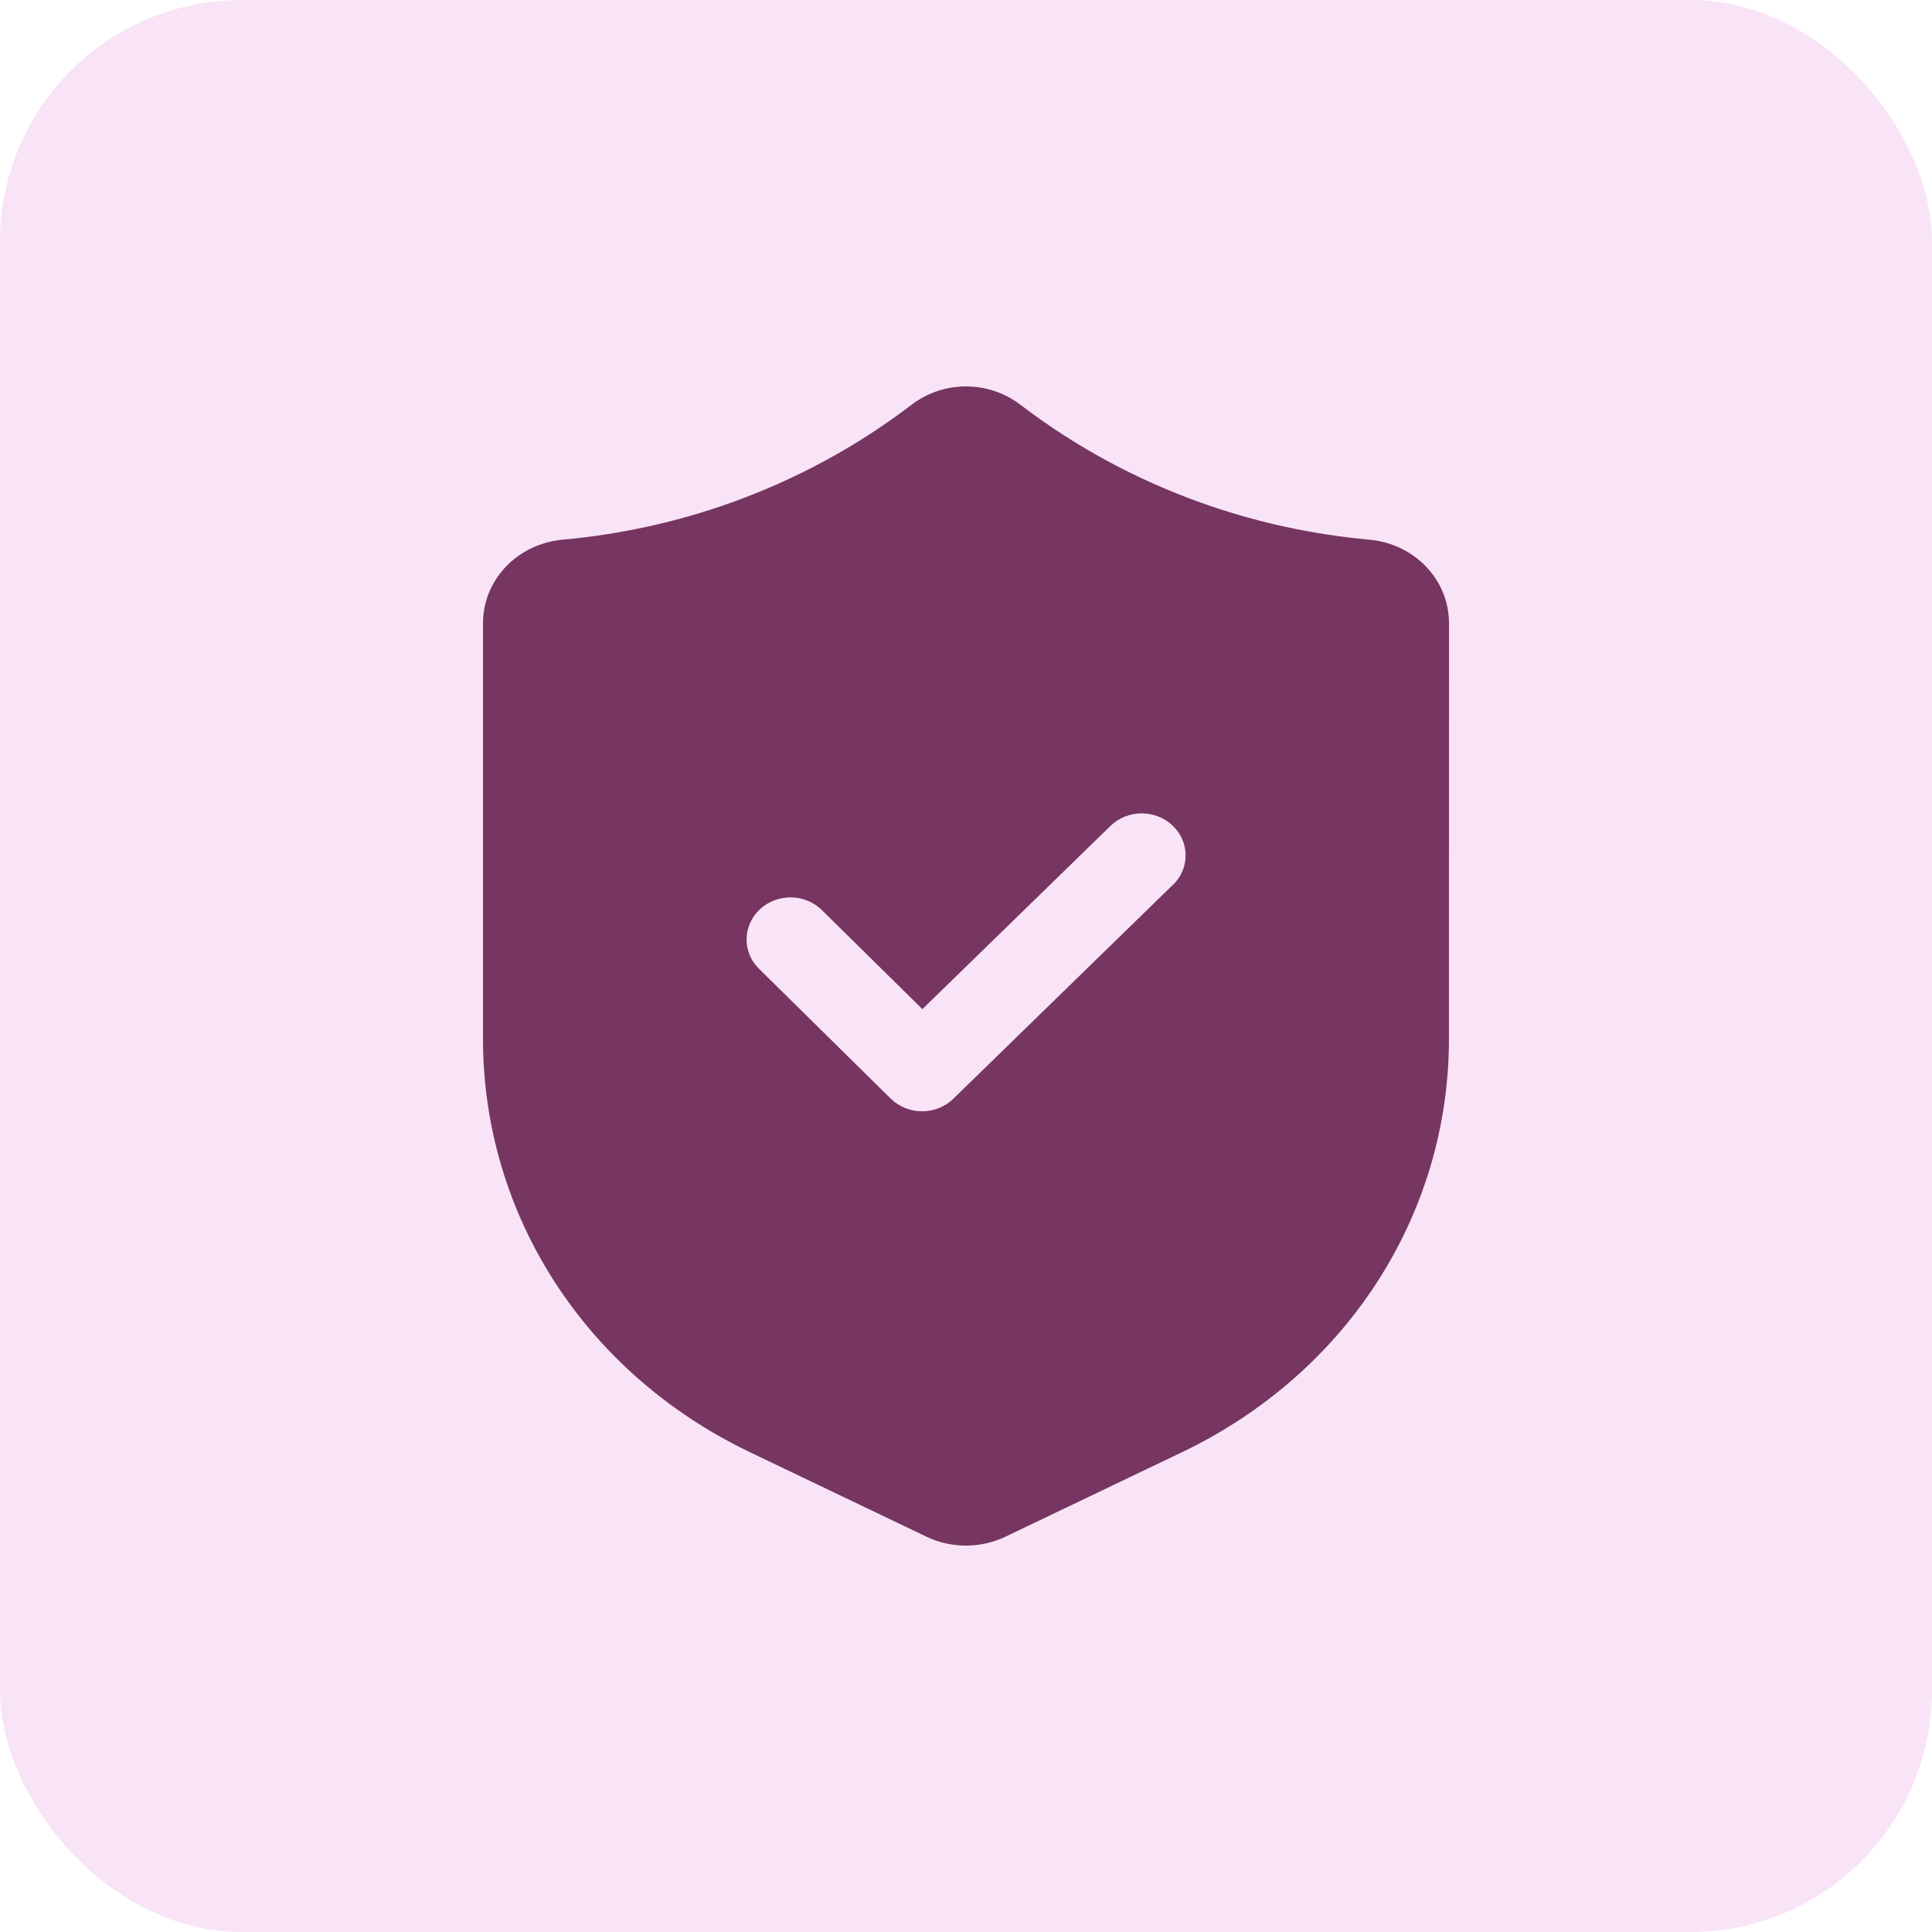 <svg xmlns="http://www.w3.org/2000/svg" width="40" height="40" viewBox="0 0 40 40" fill="none"><rect width="40" height="40" rx="5" fill="#F8E4F6"></rect><path d="M28.347 11.173C27.154 11.065 25.982 10.807 24.863 10.407C23.514 9.925 22.257 9.243 21.125 8.379C20.463 7.874 19.537 7.874 18.874 8.379C17.744 9.242 16.486 9.924 15.136 10.407C14.018 10.807 12.845 11.065 11.652 11.173C10.71 11.259 10 12.004 10 12.905V21.507C10 25.155 12.118 28.435 15.528 30.067L19.186 31.818C19.441 31.94 19.721 32 19.999 32C20.278 32 20.557 31.939 20.812 31.818L24.471 30.067C27.88 28.435 29.999 25.154 29.999 21.507L30 12.905C30 12.003 29.29 11.259 28.348 11.173H28.347ZM24.284 18.319L19.739 22.747C19.569 22.914 19.335 23.008 19.091 23.008H19.089C18.844 23.008 18.61 22.912 18.44 22.744L15.713 20.056C15.364 19.711 15.373 19.161 15.733 18.826C16.093 18.491 16.669 18.498 17.018 18.844L19.097 20.893L22.99 17.101C23.342 16.757 23.916 16.753 24.275 17.09C24.633 17.427 24.639 17.977 24.286 18.32L24.284 18.319Z" fill="#763661"></path></svg>